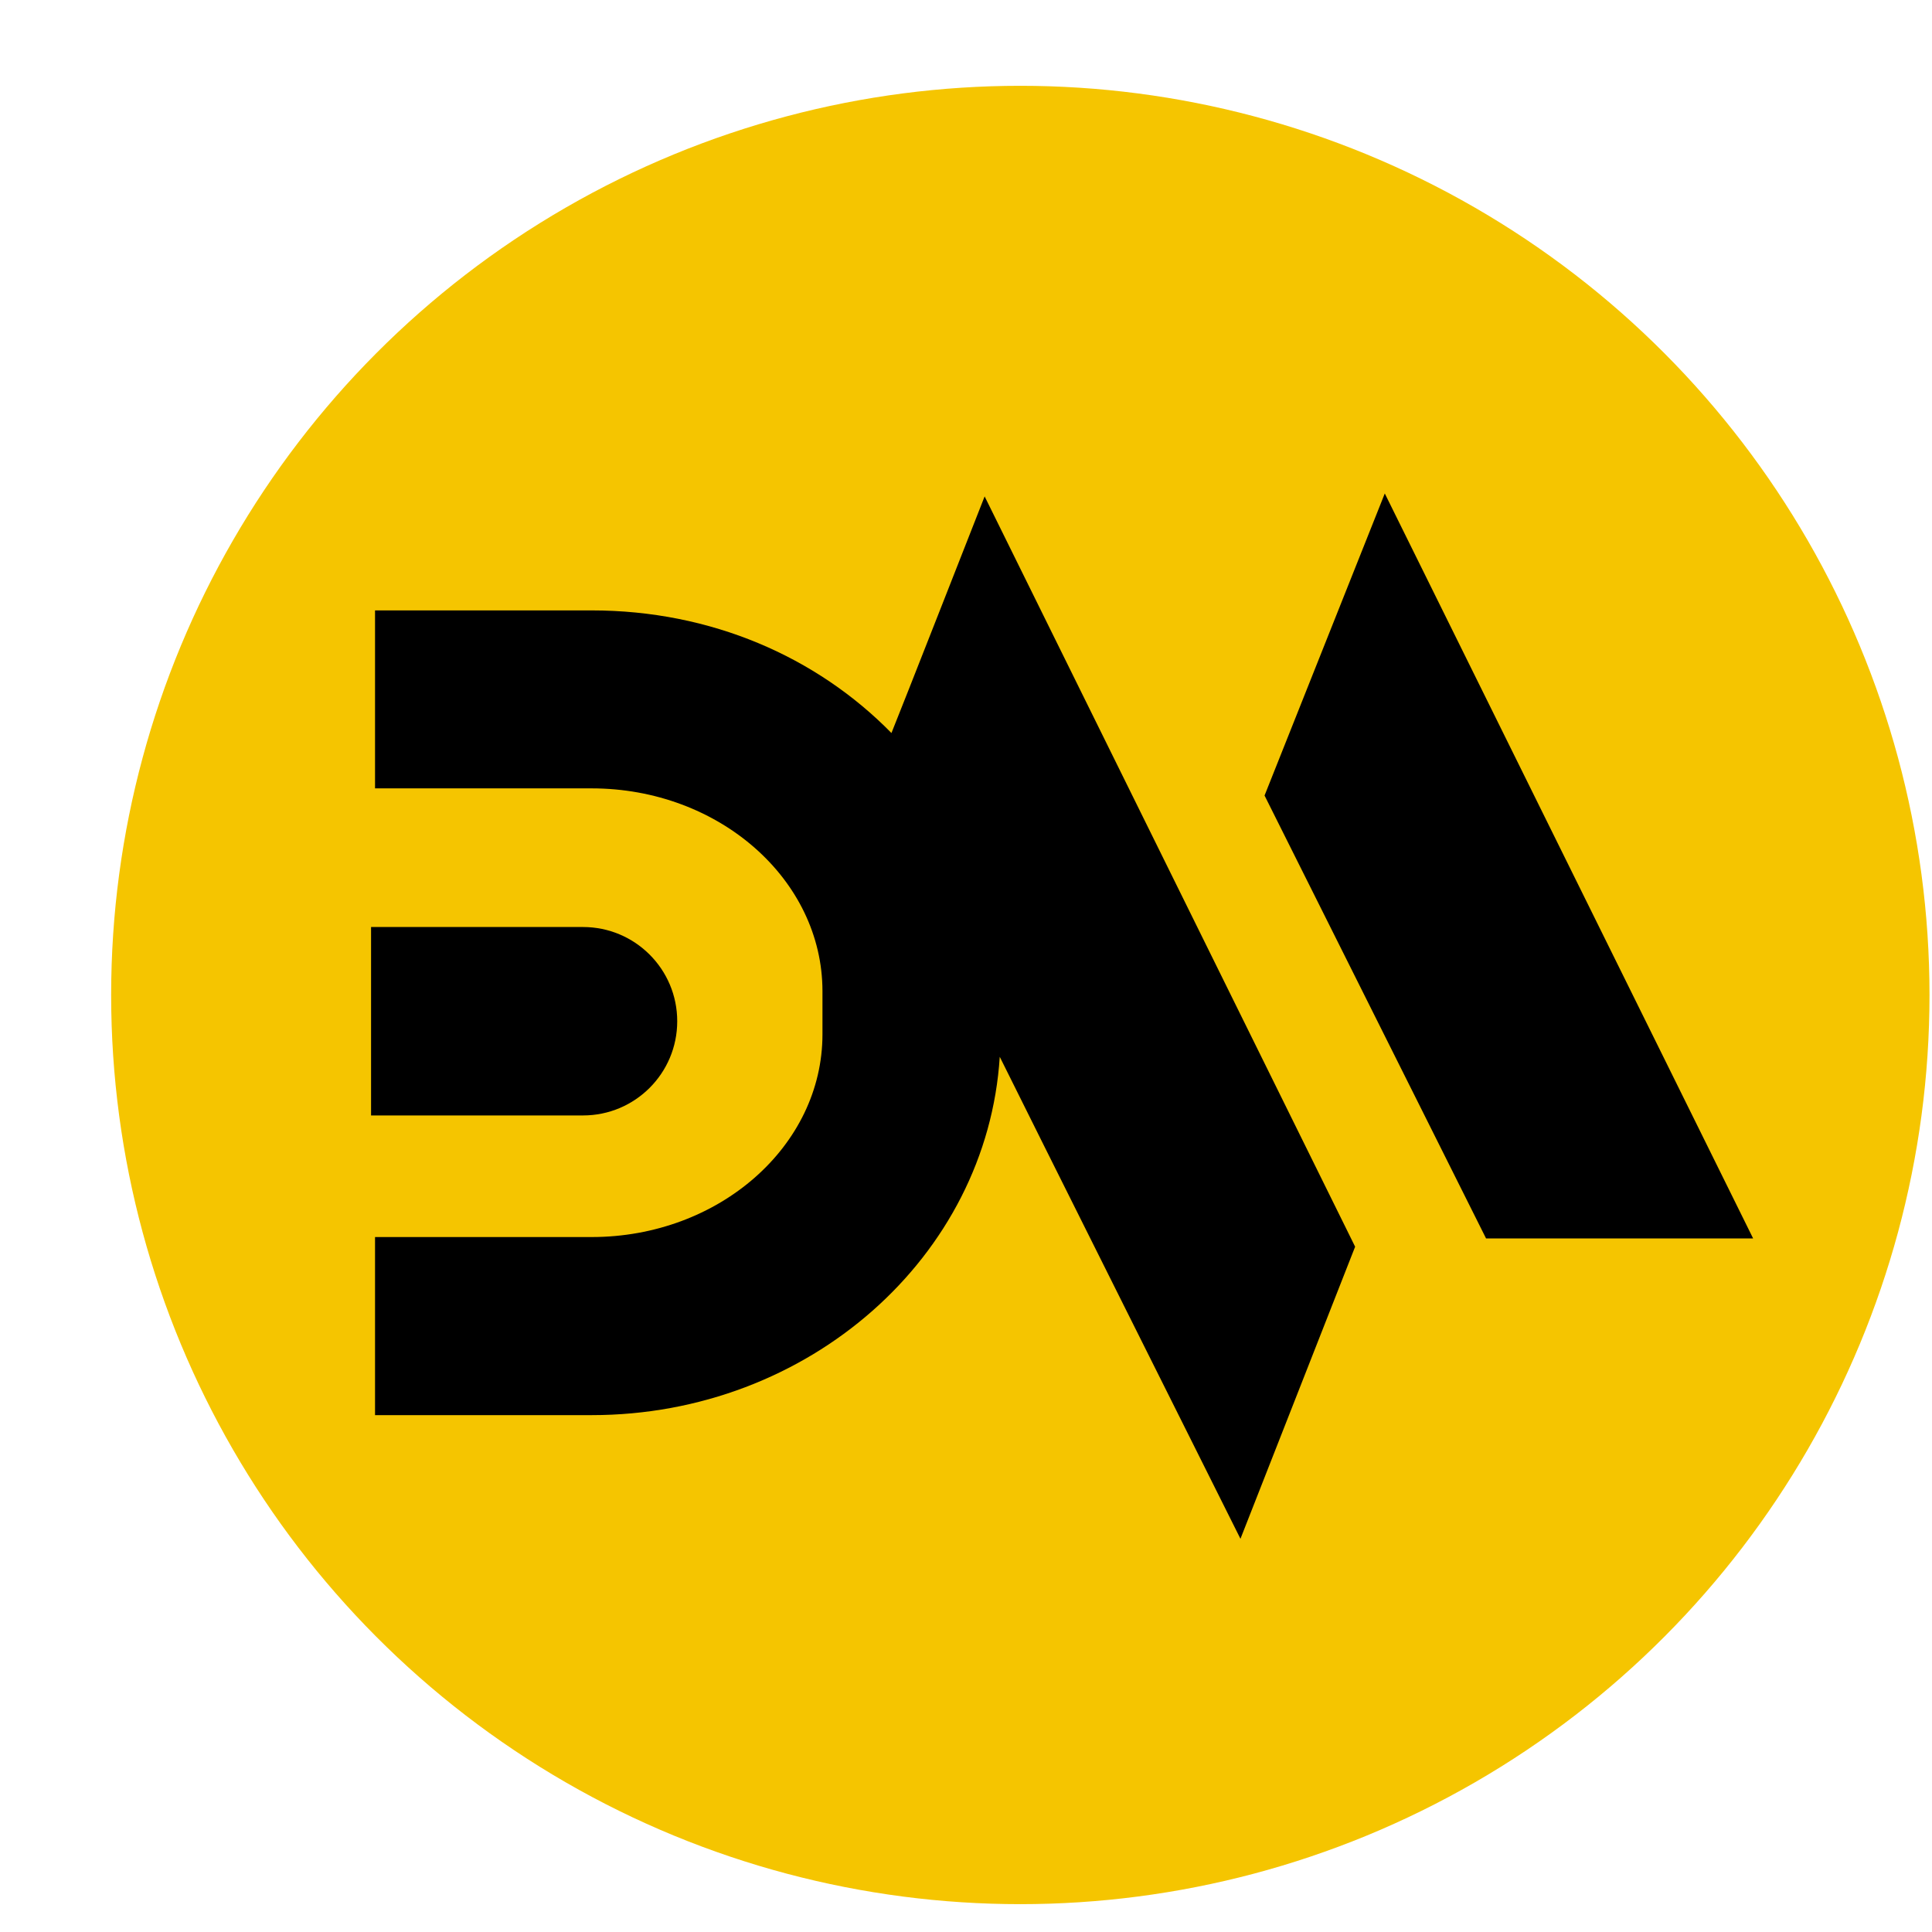 <svg width="17" height="17" viewBox="0 0 17 17" fill="none" xmlns="http://www.w3.org/2000/svg">
<circle cx="8.978" cy="8.755" r="8" fill="#F5C500"/>
<path d="M5.959 8.986C5.959 8.528 5.588 8.157 5.13 8.157H3.265V9.815H5.13C5.588 9.815 5.959 9.444 5.959 8.986Z" fill="black"/>
<path d="M7.844 6.45C7.186 5.779 6.256 5.371 5.206 5.371H3.3V6.937H5.206C6.325 6.937 7.237 7.738 7.237 8.722V9.101C7.237 10.085 6.325 10.885 5.206 10.885H3.3V12.452H5.206C7.118 12.452 8.686 11.055 8.797 9.299C8.935 9.581 10.915 13.54 10.915 13.54L11.924 10.97L8.664 4.368C8.664 4.368 7.901 6.313 7.844 6.45Z" fill="black"/>
<path d="M12.185 4.342L11.127 7L13.076 10.897H15.426L12.185 4.342Z" fill="black"/>
</svg>
